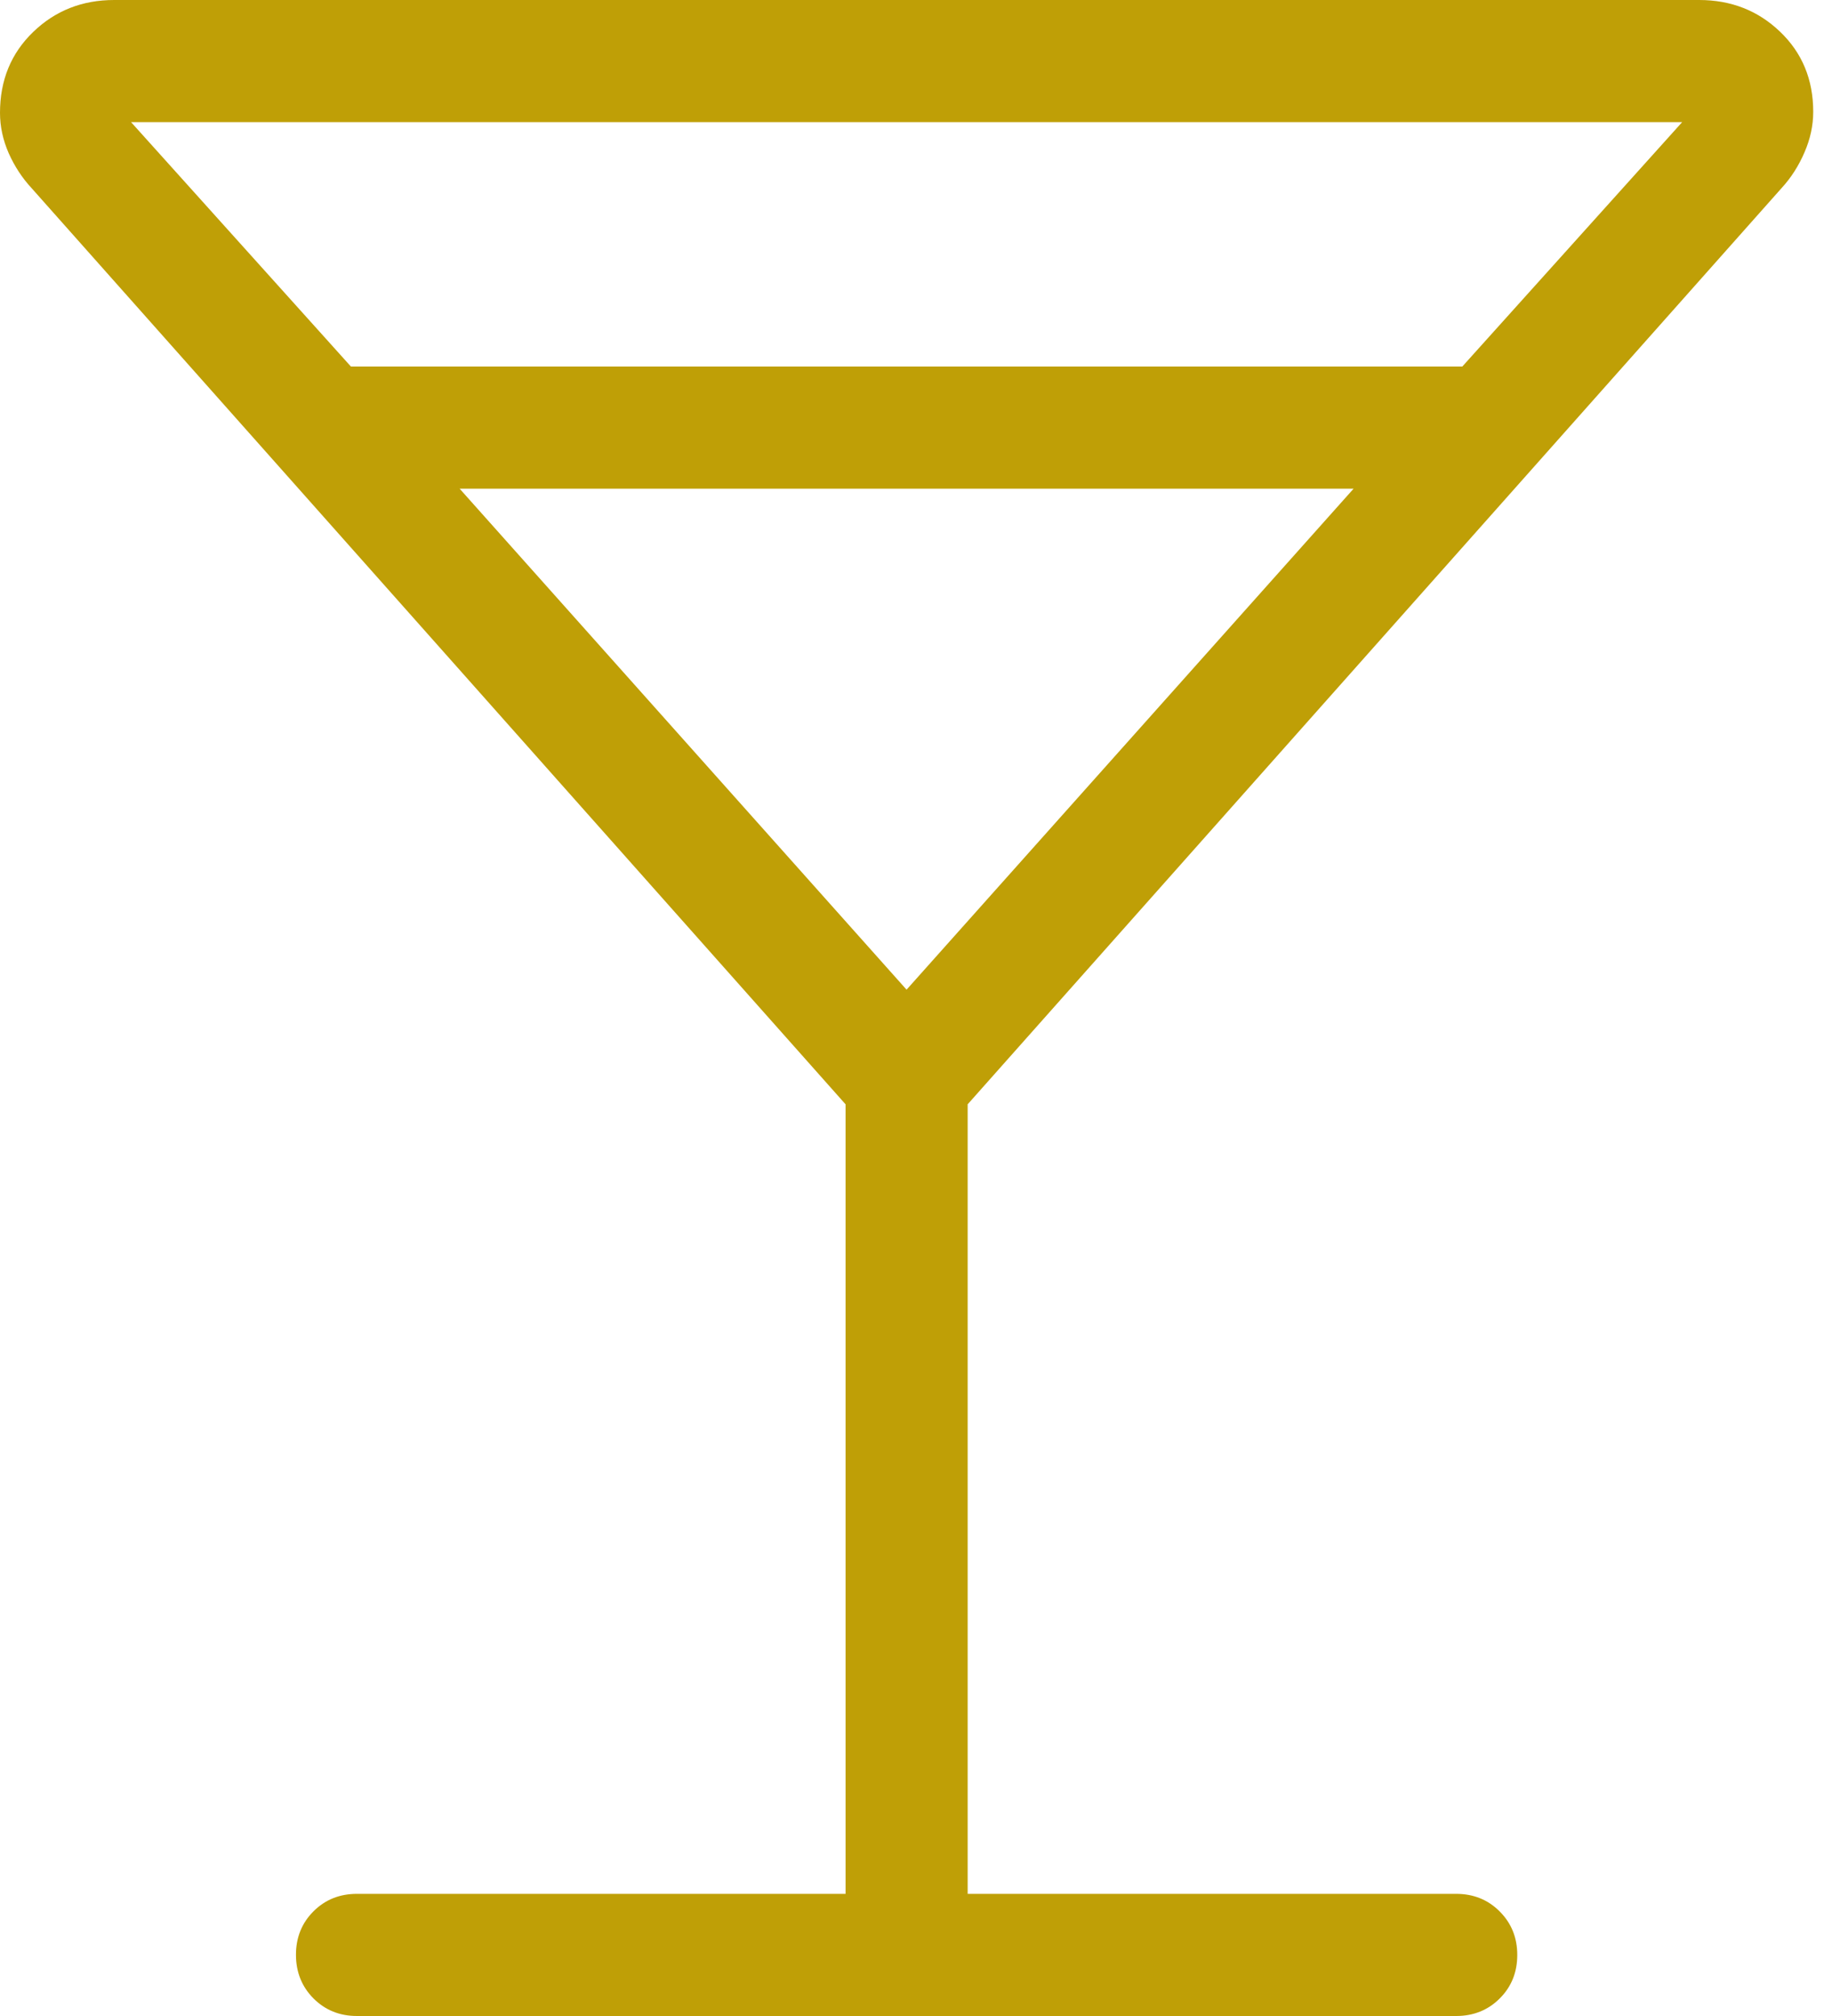 <svg width="20" height="22" viewBox="0 0 20 22" fill="none" xmlns="http://www.w3.org/2000/svg">
<path d="M9.231 20.667V12.051L0.343 2.051C0.242 1.942 0.159 1.815 0.095 1.672C0.032 1.528 0 1.381 0 1.231C0 0.875 0.121 0.581 0.362 0.349C0.603 0.116 0.898 0 1.246 0H18.549C18.897 0 19.192 0.115 19.433 0.346C19.674 0.576 19.795 0.868 19.795 1.22C19.795 1.369 19.763 1.517 19.699 1.664C19.636 1.81 19.553 1.94 19.451 2.051L10.564 12.051V20.667H15.897C16.086 20.667 16.245 20.731 16.372 20.859C16.5 20.987 16.564 21.145 16.564 21.334C16.564 21.523 16.5 21.682 16.372 21.809C16.245 21.936 16.086 22 15.897 22H3.897C3.708 22 3.55 21.936 3.422 21.808C3.295 21.68 3.231 21.521 3.231 21.332C3.231 21.143 3.295 20.985 3.422 20.858C3.55 20.73 3.708 20.667 3.897 20.667H9.231ZM3.831 4H15.964L18.364 1.333H1.431L3.831 4ZM9.897 10.8L14.777 5.333H5.018L9.897 10.8Z" fill="#BF9F06"/>
</svg>
